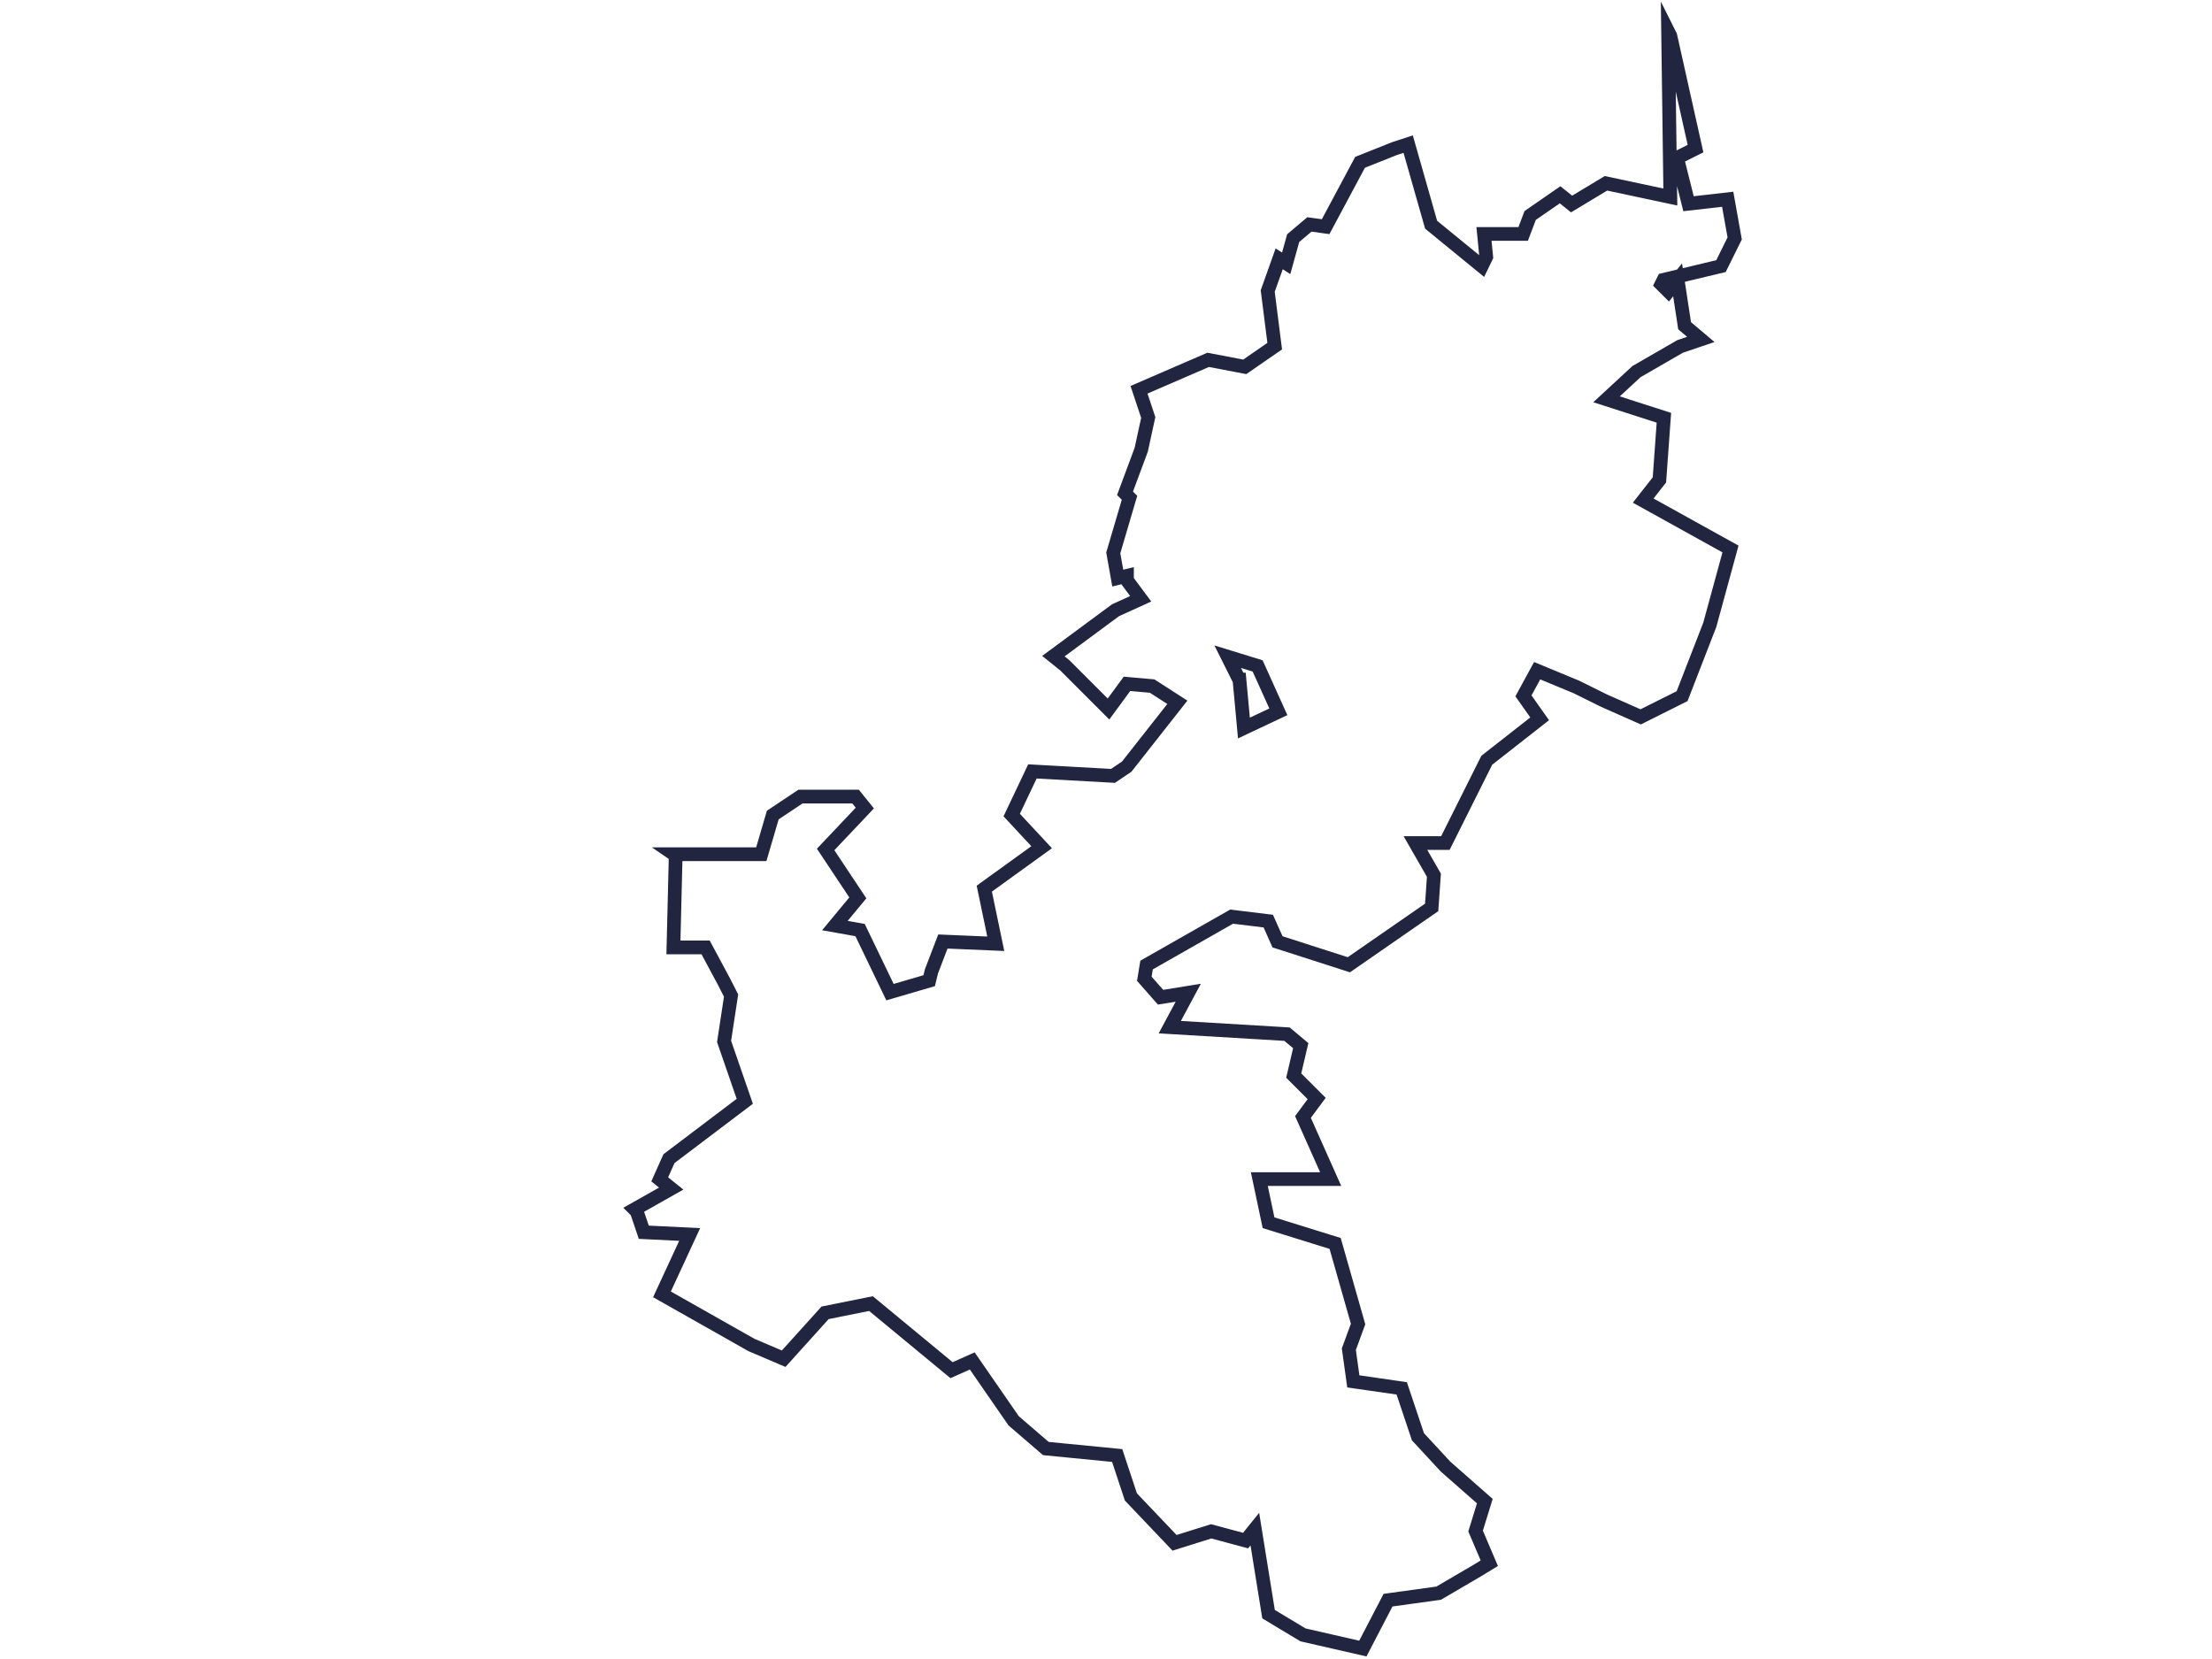 <?xml version="1.0" encoding="UTF-8"?><svg id="a" xmlns="http://www.w3.org/2000/svg" width="278.9mm" height="209.2mm" viewBox="0 0 790.6 593"><defs><style>.c{fill:none;stroke:#222540;stroke-miterlimit:10;stroke-width:4.9px;}</style></defs><path id="b" class="c" d="M240.9,305.3h31.2l4.1-14,9.9-6.6h19.7l3.3,4.1-14,14.8,11.5,17.3-8.2,9.9,9,1.6,10.7,22.2,14-4.1,.8-3.3,4.1-10.7,18.9,.8-4.1-19.7,20.5-14.8-10.7-11.5,7.4-15.6,28.8,1.6,4.9-3.3,18.1-23-9-5.8-9-.8-6.6,9-15.6-15.6-4.1-3.3,22.2-16.4,9-4.1-4.9-6.6v-1.6l-3.3,.8-1.6-9,5.8-19.7-1.6-1.6,5.8-15.6,2.5-11.5-3.3-9.9,24.7-10.7,13.1,2.5,10.7-7.4-2.5-19.7,4.1-11.5,2.5,1.6,2.5-9,5.8-4.9,5.8,.8,12.3-23,12.3-4.9,4.9-1.6,8.2,28.8,18.1,14.8,1.6-3.3-.8-8.2h14l2.5-6.6,10.7-7.4,4.1,3.3,12.3-7.4,23,4.9-.8-59.2,.8,1.6,9,40.3-6.6,3.3,4.1,16.4,14-1.6,2.5,14-4.9,9.9-20.5,4.9-.8,1.6,2.5,2.5,3.3-4.1,2.5,16.4,5.8,4.9-7.4,2.5-15.6,9-10.7,9.9,20.5,6.6-1.6,22.2-5.8,7.4,31.2,17.3-7.4,27.1-9.9,25.5-14.8,7.4-13.1-5.8-9.9-4.9-14-5.8-4.9,9,5.8,8.2-18.9,14.8-14.8,29.6h-10.7l6.6,11.5-.8,11.5-29.6,20.5-25.5-8.2-3.3-7.4-13.1-1.6-30.4,17.3-.8,4.9,5.8,6.6,9.9-1.6-6.6,12.3,41.9,2.5,4.9,4.1-2.5,10.7,8.2,8.2-4.9,6.6,9.9,22.2h-25.5l3.3,15.6,23.8,7.4,8.2,28.8-3.3,9,1.6,11.5,17.3,2.5,5.8,17.3,9.9,10.7,14,12.3-3.3,10.7,4.9,11.5-4.1,2.5-14,8.2-18.1,2.5-9,17.3-21.4-4.9-12.3-7.4-4.9-30.4-3.3,4.1-12.3-3.3-13.1,4.1-15.6-16.4-4.9-14.8-25.5-2.5-11.5-9.9-14.8-21.4-7.4,3.3-28.8-23.8-16.4,3.3-14.8,16.4-11.5-4.9-32-18.1,9.9-21.4-16.4-.8-2.5-7.4-.8-.8,13.1-7.4-4.1-3.3,3.3-7.4,27.1-20.5-7.4-21.4,2.5-16.4-2.5-4.9-6.6-12.3h-11.5l.8-32.9Zm202.1-62.4l1.6,17.3,12.3-5.8-7.4-16.4-10.7-3.3,4.1,8.2Z"/></svg>